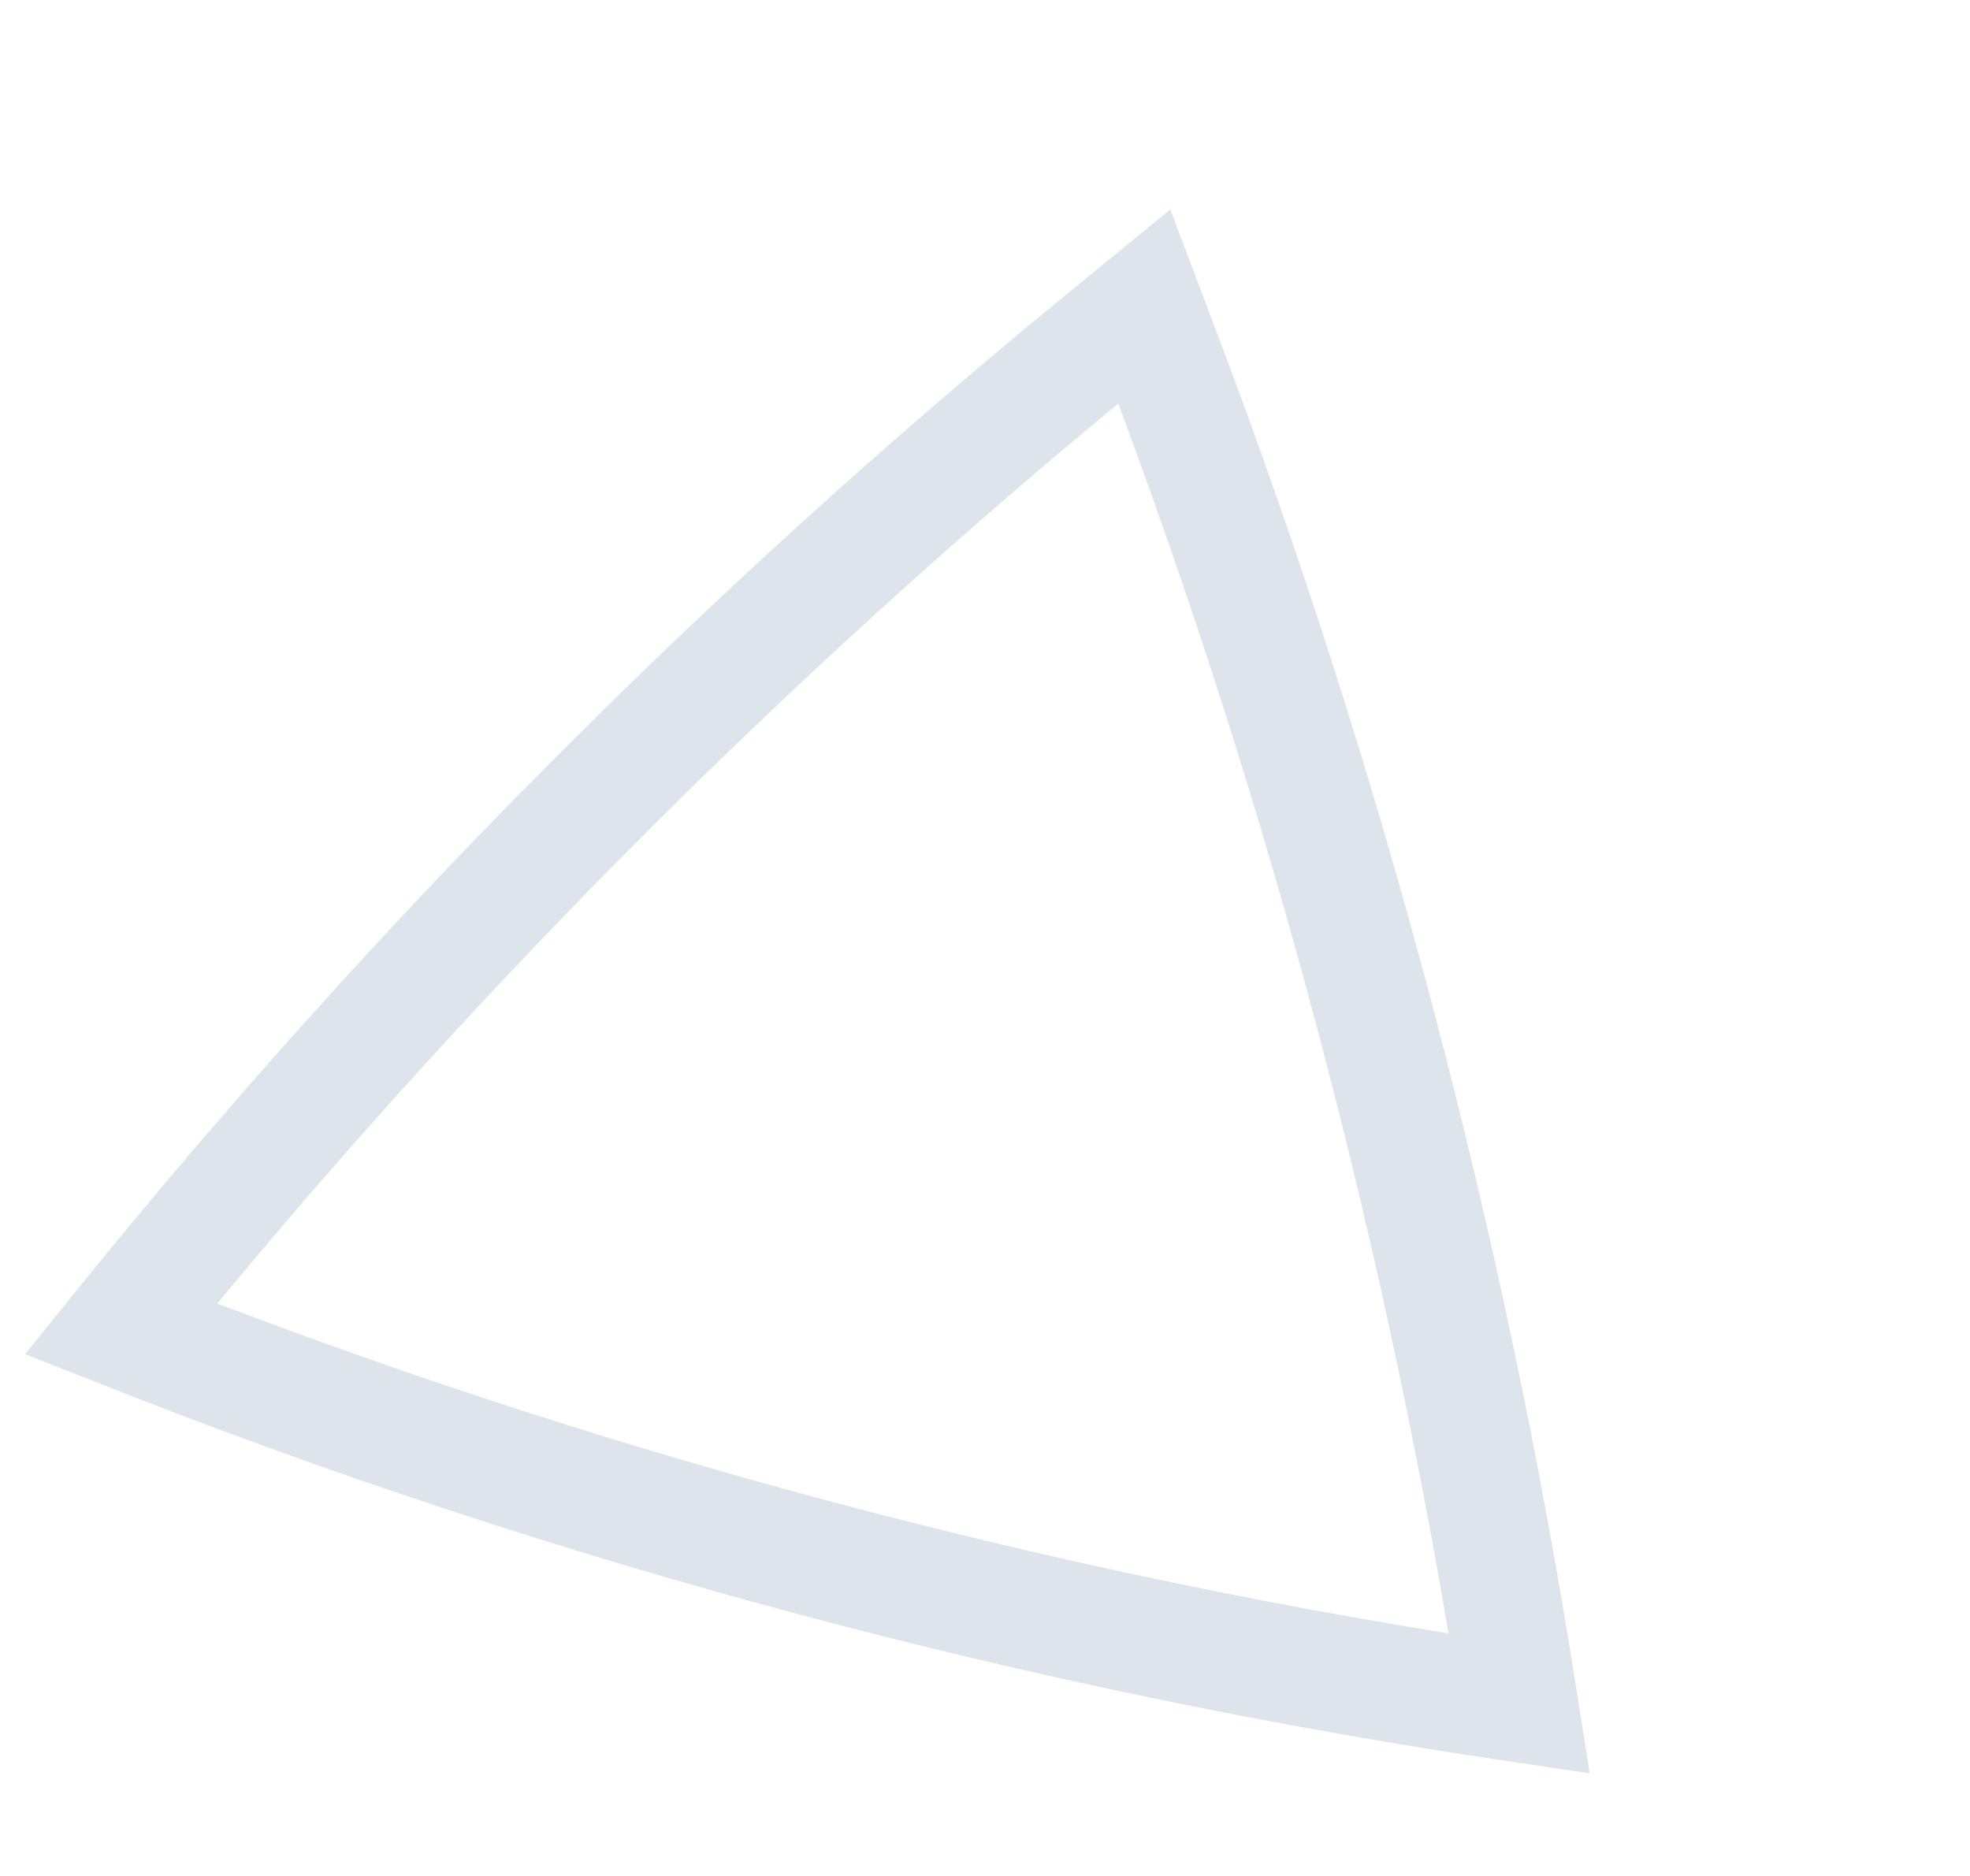 <svg width="84" height="80" viewBox="0 0 84 80" fill="none" xmlns="http://www.w3.org/2000/svg">
<path d="M47.021 14.518L48.791 13.07L49.6 15.209C56.609 33.754 61.706 53.063 64.786 72.652C44.36 69.627 24.35 64.265 5.149 56.672C17.61 41.248 31.679 27.074 47.021 14.518Z" stroke="#DEE4EB" stroke-width="5"/>
</svg>
